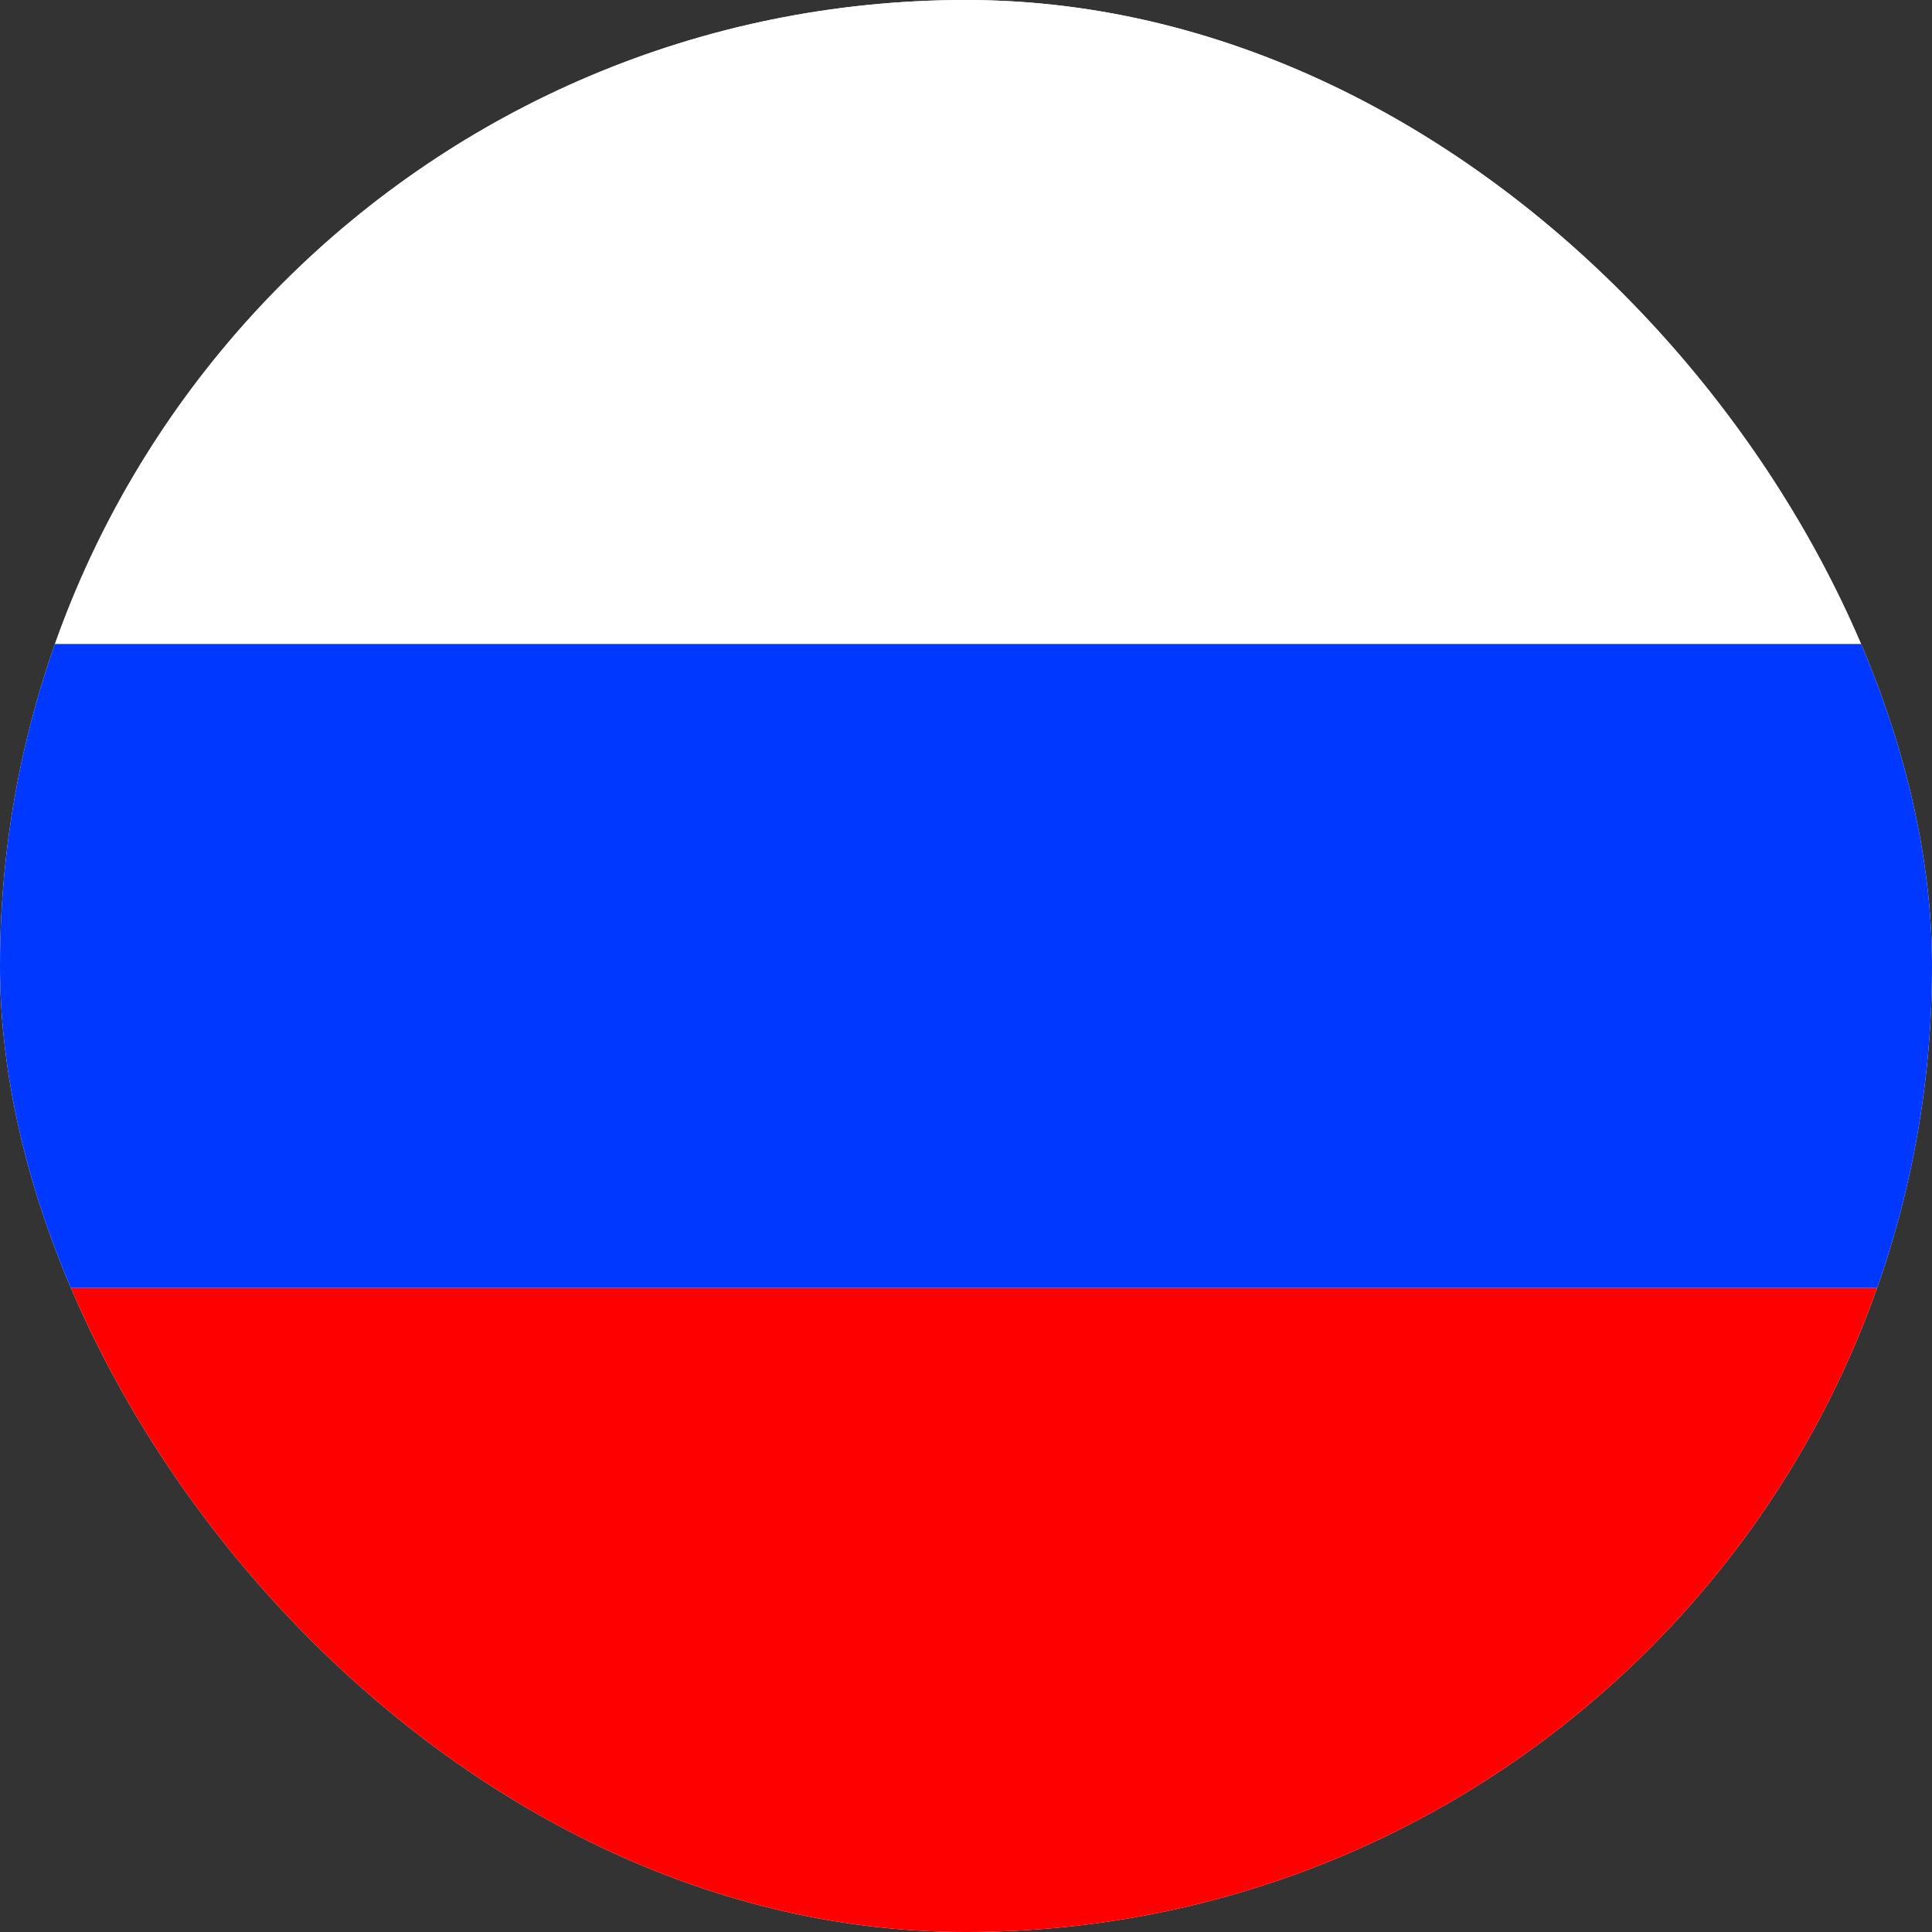 <?xml version="1.0" encoding="UTF-8"?> <svg xmlns="http://www.w3.org/2000/svg" width="48" height="48" viewBox="0 0 48 48" fill="none"><rect x="0" y="0" width="48" height="48" fill="#333333" stroke="none"/> <g clip-path="url(#clip0_661_895)"> <rect width="48" height="48" rx="24" fill="white"></rect> <rect width="48" height="16" fill="white"></rect> <rect y="16" width="48" height="16" fill="#0038FF"></rect> <rect y="32" width="48" height="16" fill="#FF0000"></rect> </g> <defs> <clipPath id="clip0_661_895"> <rect width="48" height="48" rx="24" fill="white"></rect> </clipPath> </defs> </svg> 